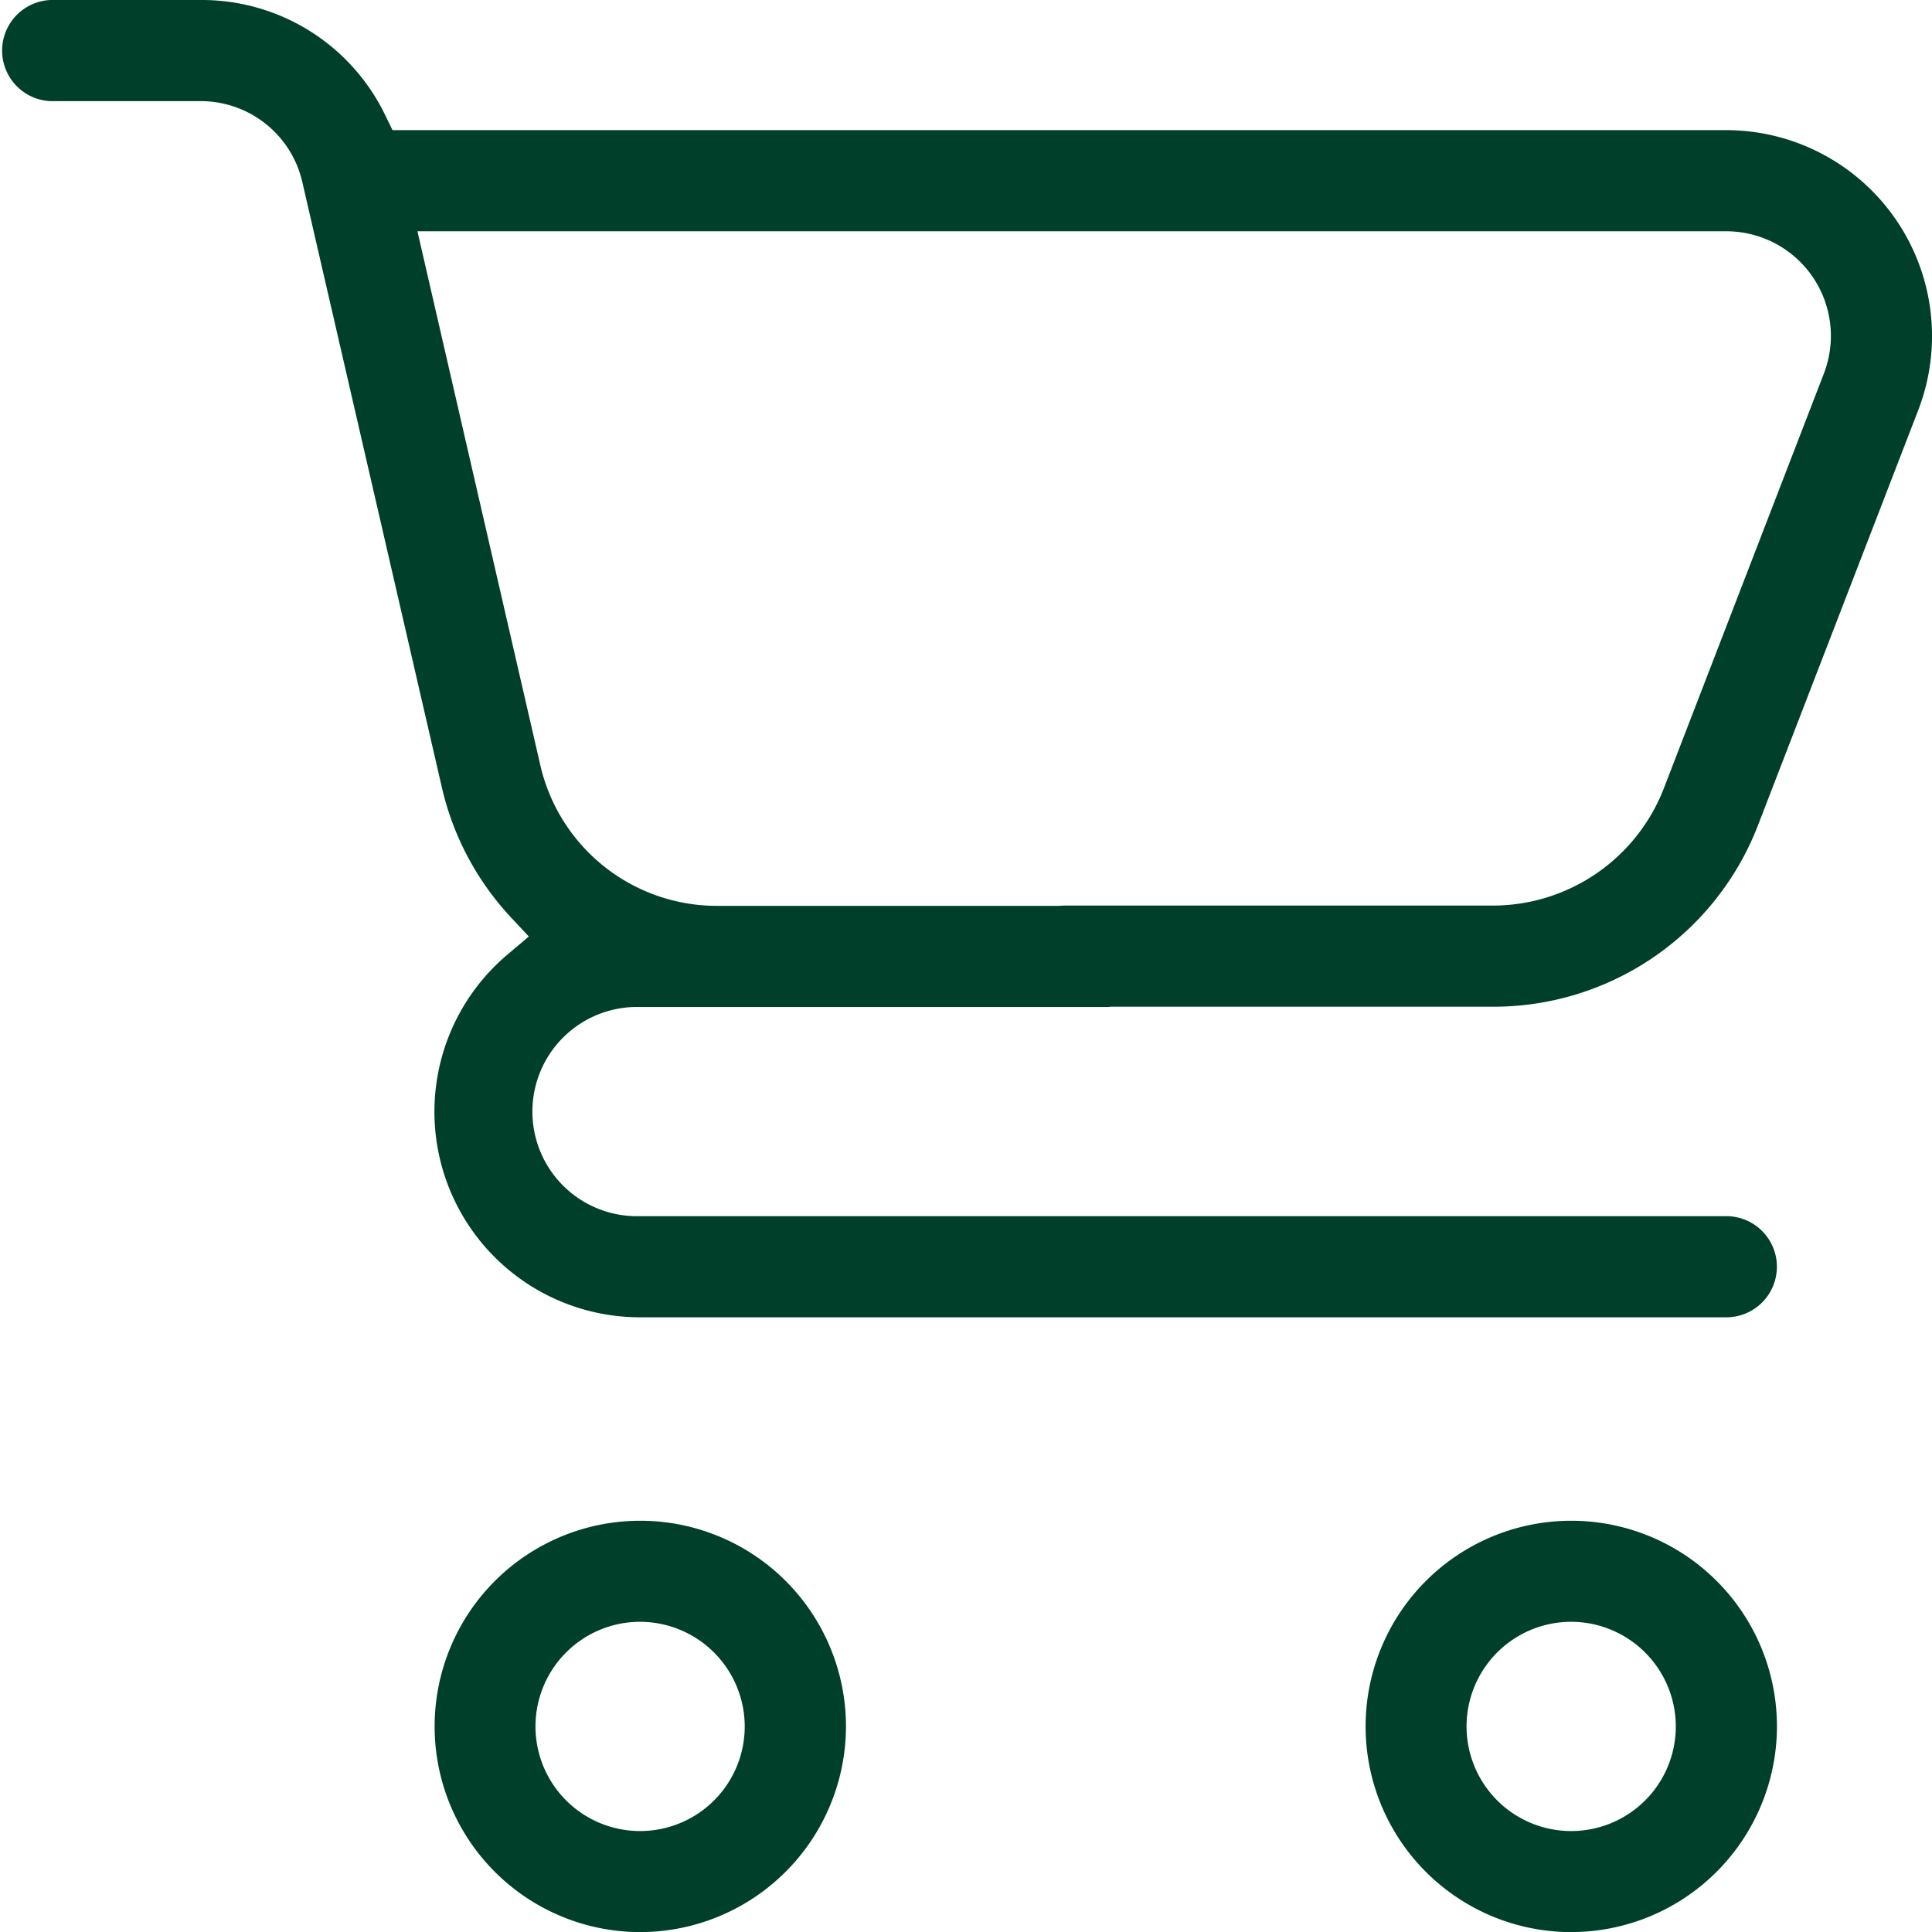 <svg xmlns="http://www.w3.org/2000/svg" xmlns:xlink="http://www.w3.org/1999/xlink" width="19.999" height="20" viewBox="0 0 19.999 20">
  <defs>
    <clipPath id="clip-path">
      <rect id="Rectangle_22081" data-name="Rectangle 22081" width="19.999" height="20" fill="#00402a"/>
    </clipPath>
  </defs>
  <g id="Group_63115" data-name="Group 63115" transform="translate(0 0)">
    <g id="Group_63114" data-name="Group 63114" transform="translate(0 0)" clip-path="url(#clip-path)">
      <path id="Path_257394" data-name="Path 257394" d="M6.693,20.229A2.129,2.129,0,1,1,8.823,18.1a2.132,2.132,0,0,1-2.13,2.129m0-3.212A1.083,1.083,0,1,0,7.775,18.1a1.085,1.085,0,0,0-1.082-1.083" transform="translate(-0.066 -0.229)" fill="#00402a"/>
      <path id="Path_257395" data-name="Path 257395" d="M16.47,20.229A2.129,2.129,0,1,1,18.6,18.1a2.132,2.132,0,0,1-2.13,2.129m0-3.212A1.083,1.083,0,1,0,17.553,18.1a1.085,1.085,0,0,0-1.083-1.083" transform="translate(-0.206 -0.229)" fill="#00402a"/>
      <path id="Path_257396" data-name="Path 257396" d="M6.627,13.636A2.128,2.128,0,0,1,5.251,9.883l.223-.189-.2-.214a2.937,2.937,0,0,1-.7-1.329L3.13,1.887a1.078,1.078,0,0,0-1.056-.84H.523A.524.524,0,0,1,.523,0H2.075A2.108,2.108,0,0,1,3.986,1.189l.077.158H17.87a2.132,2.132,0,0,1,1.988,2.895l-1.66,4.3a2.934,2.934,0,0,1-2.738,1.879H11.026a.523.523,0,1,1,0-1.047H15.46a1.9,1.9,0,0,0,1.761-1.208l1.659-4.3a1.083,1.083,0,0,0-1.01-1.472H4.321L5.592,7.916A1.876,1.876,0,0,0,7.43,9.377h4.016a.523.523,0,0,1,0,1.047H6.627a1.083,1.083,0,1,0,0,2.165H17.87a.523.523,0,1,1,0,1.047Z" transform="translate(0 0)" fill="#00402a"/>
    </g>
  </g>
</svg>

